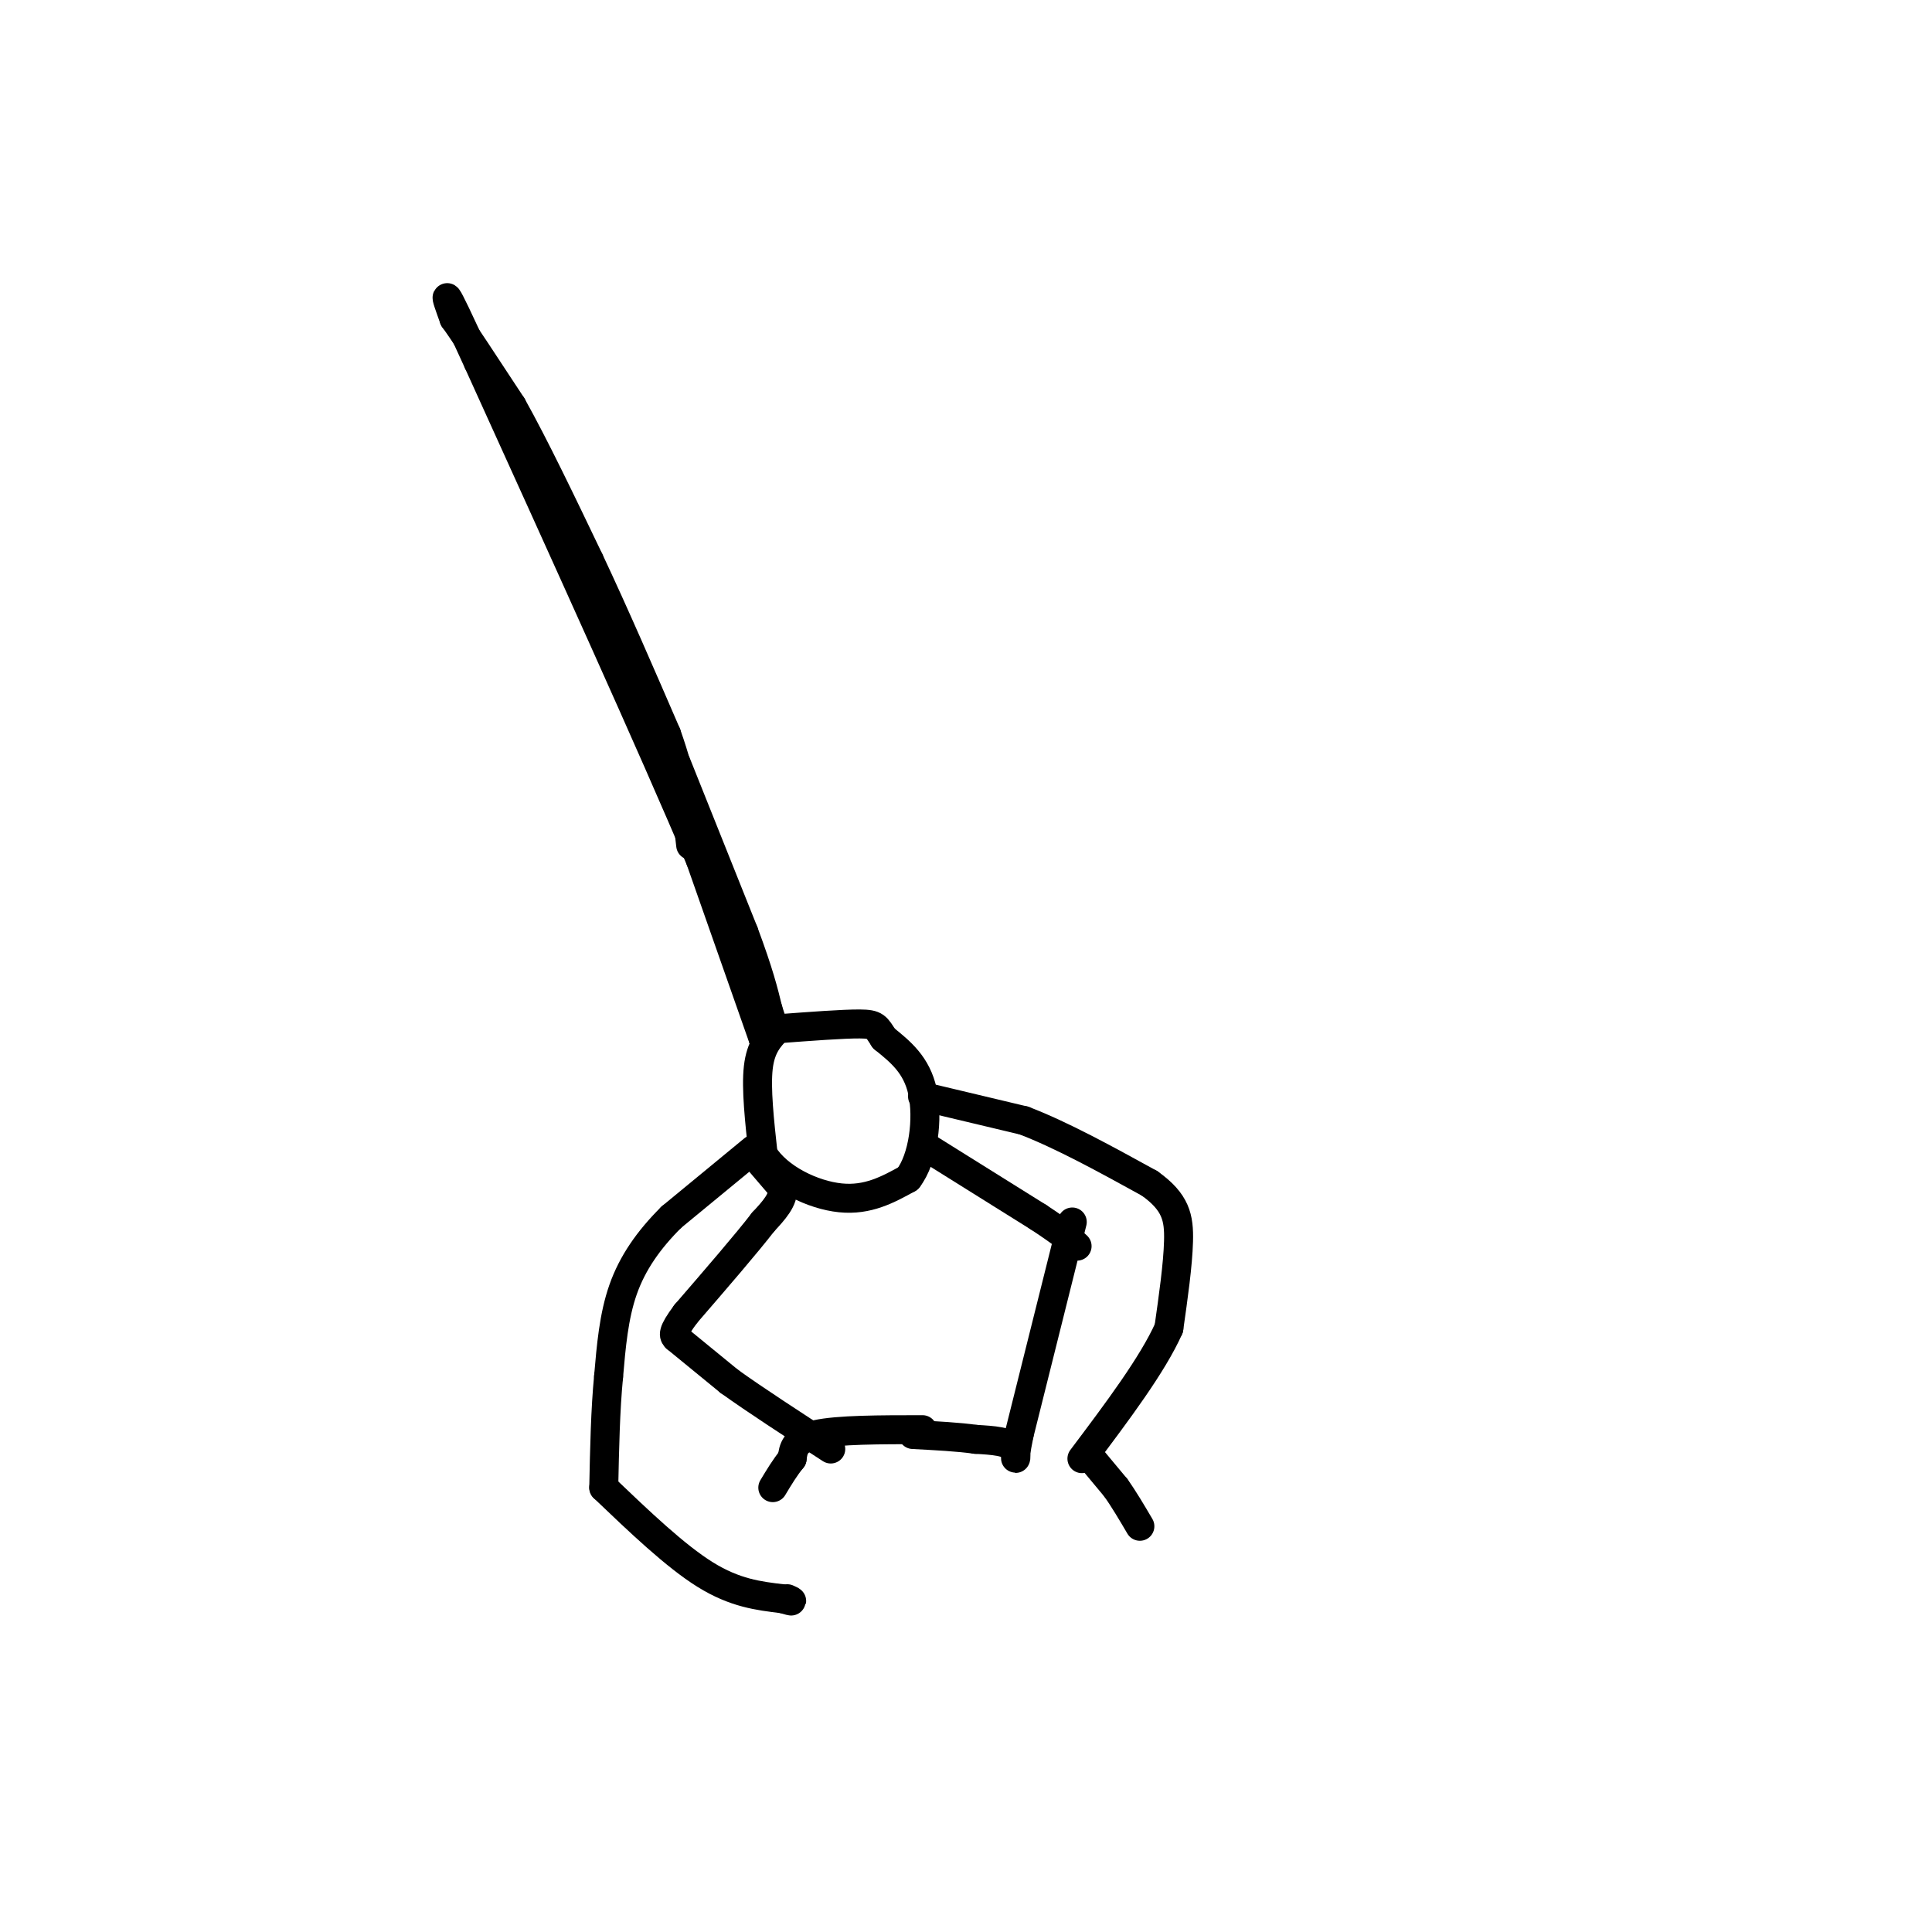 <svg viewBox='0 0 400 400' version='1.1' xmlns='http://www.w3.org/2000/svg' xmlns:xlink='http://www.w3.org/1999/xlink'><g fill='none' stroke='#000000' stroke-width='6' stroke-linecap='round' stroke-linejoin='round'><path d='M161,213c-1.750,1.833 -3.500,3.667 -4,8c-0.500,4.333 0.250,11.167 1,18'/><path d='M158,239c3.089,4.978 10.311,8.422 16,9c5.689,0.578 9.844,-1.711 14,-4'/><path d='M188,244c3.200,-4.133 4.200,-12.467 3,-18c-1.200,-5.533 -4.600,-8.267 -8,-11'/><path d='M183,215c-1.600,-2.422 -1.600,-2.978 -5,-3c-3.400,-0.022 -10.200,0.489 -17,1'/><path d='M161,213c-3.333,0.500 -3.167,1.250 -3,2'/><path d='M158,215c0.000,0.000 -13.000,-37.000 -13,-37'/><path d='M145,178c-9.833,-23.333 -27.917,-63.167 -46,-103'/><path d='M99,75c-8.500,-18.667 -6.750,-13.833 -5,-9'/><path d='M94,66c1.167,1.500 6.583,9.750 12,18'/><path d='M106,84c4.667,8.333 10.333,20.167 16,32'/><path d='M122,116c5.333,11.333 10.667,23.667 16,36'/><path d='M138,152c3.500,9.833 4.250,16.417 5,23'/><path d='M140,158c0.000,0.000 14.000,35.000 14,35'/><path d='M154,193c3.167,8.500 4.083,12.250 5,16'/><path d='M159,209c1.000,3.167 1.000,3.083 1,3'/><path d='M156,238c0.000,0.000 -17.000,14.000 -17,14'/><path d='M139,252c-4.733,4.711 -8.067,9.489 -10,15c-1.933,5.511 -2.467,11.756 -3,18'/><path d='M126,285c-0.667,6.833 -0.833,14.917 -1,23'/><path d='M125,308c7.417,7.083 14.833,14.167 21,18c6.167,3.833 11.083,4.417 16,5'/><path d='M162,331c2.833,0.833 1.917,0.417 1,0'/><path d='M156,239c0.000,0.000 6.000,7.000 6,7'/><path d='M162,246c0.333,2.333 -1.833,4.667 -4,7'/><path d='M158,253c-3.333,4.333 -9.667,11.667 -16,19'/><path d='M142,272c-3.000,4.000 -2.500,4.500 -2,5'/><path d='M140,277c0.000,0.000 11.000,9.000 11,9'/><path d='M151,286c5.333,3.833 13.167,8.917 21,14'/><path d='M191,237c0.000,0.000 24.000,15.000 24,15'/><path d='M215,252c5.333,3.500 6.667,4.750 8,6'/><path d='M191,227c0.000,0.000 21.000,5.000 21,5'/><path d='M212,232c7.833,3.000 16.917,8.000 26,13'/><path d='M238,245c5.467,3.889 6.133,7.111 6,12c-0.133,4.889 -1.067,11.444 -2,18'/><path d='M242,275c-3.333,7.500 -10.667,17.250 -18,27'/><path d='M222,253c0.000,0.000 -11.000,44.000 -11,44'/><path d='M211,297c-1.578,7.600 -0.022,4.600 -1,3c-0.978,-1.600 -4.489,-1.800 -8,-2'/><path d='M202,298c-3.500,-0.500 -8.250,-0.750 -13,-1'/><path d='M191,296c-8.750,0.000 -17.500,0.000 -22,1c-4.500,1.000 -4.750,3.000 -5,5'/><path d='M164,302c-1.500,1.833 -2.750,3.917 -4,6'/><path d='M226,302c0.000,0.000 5.000,6.000 5,6'/><path d='M231,308c1.667,2.333 3.333,5.167 5,8'/></g>
</svg>